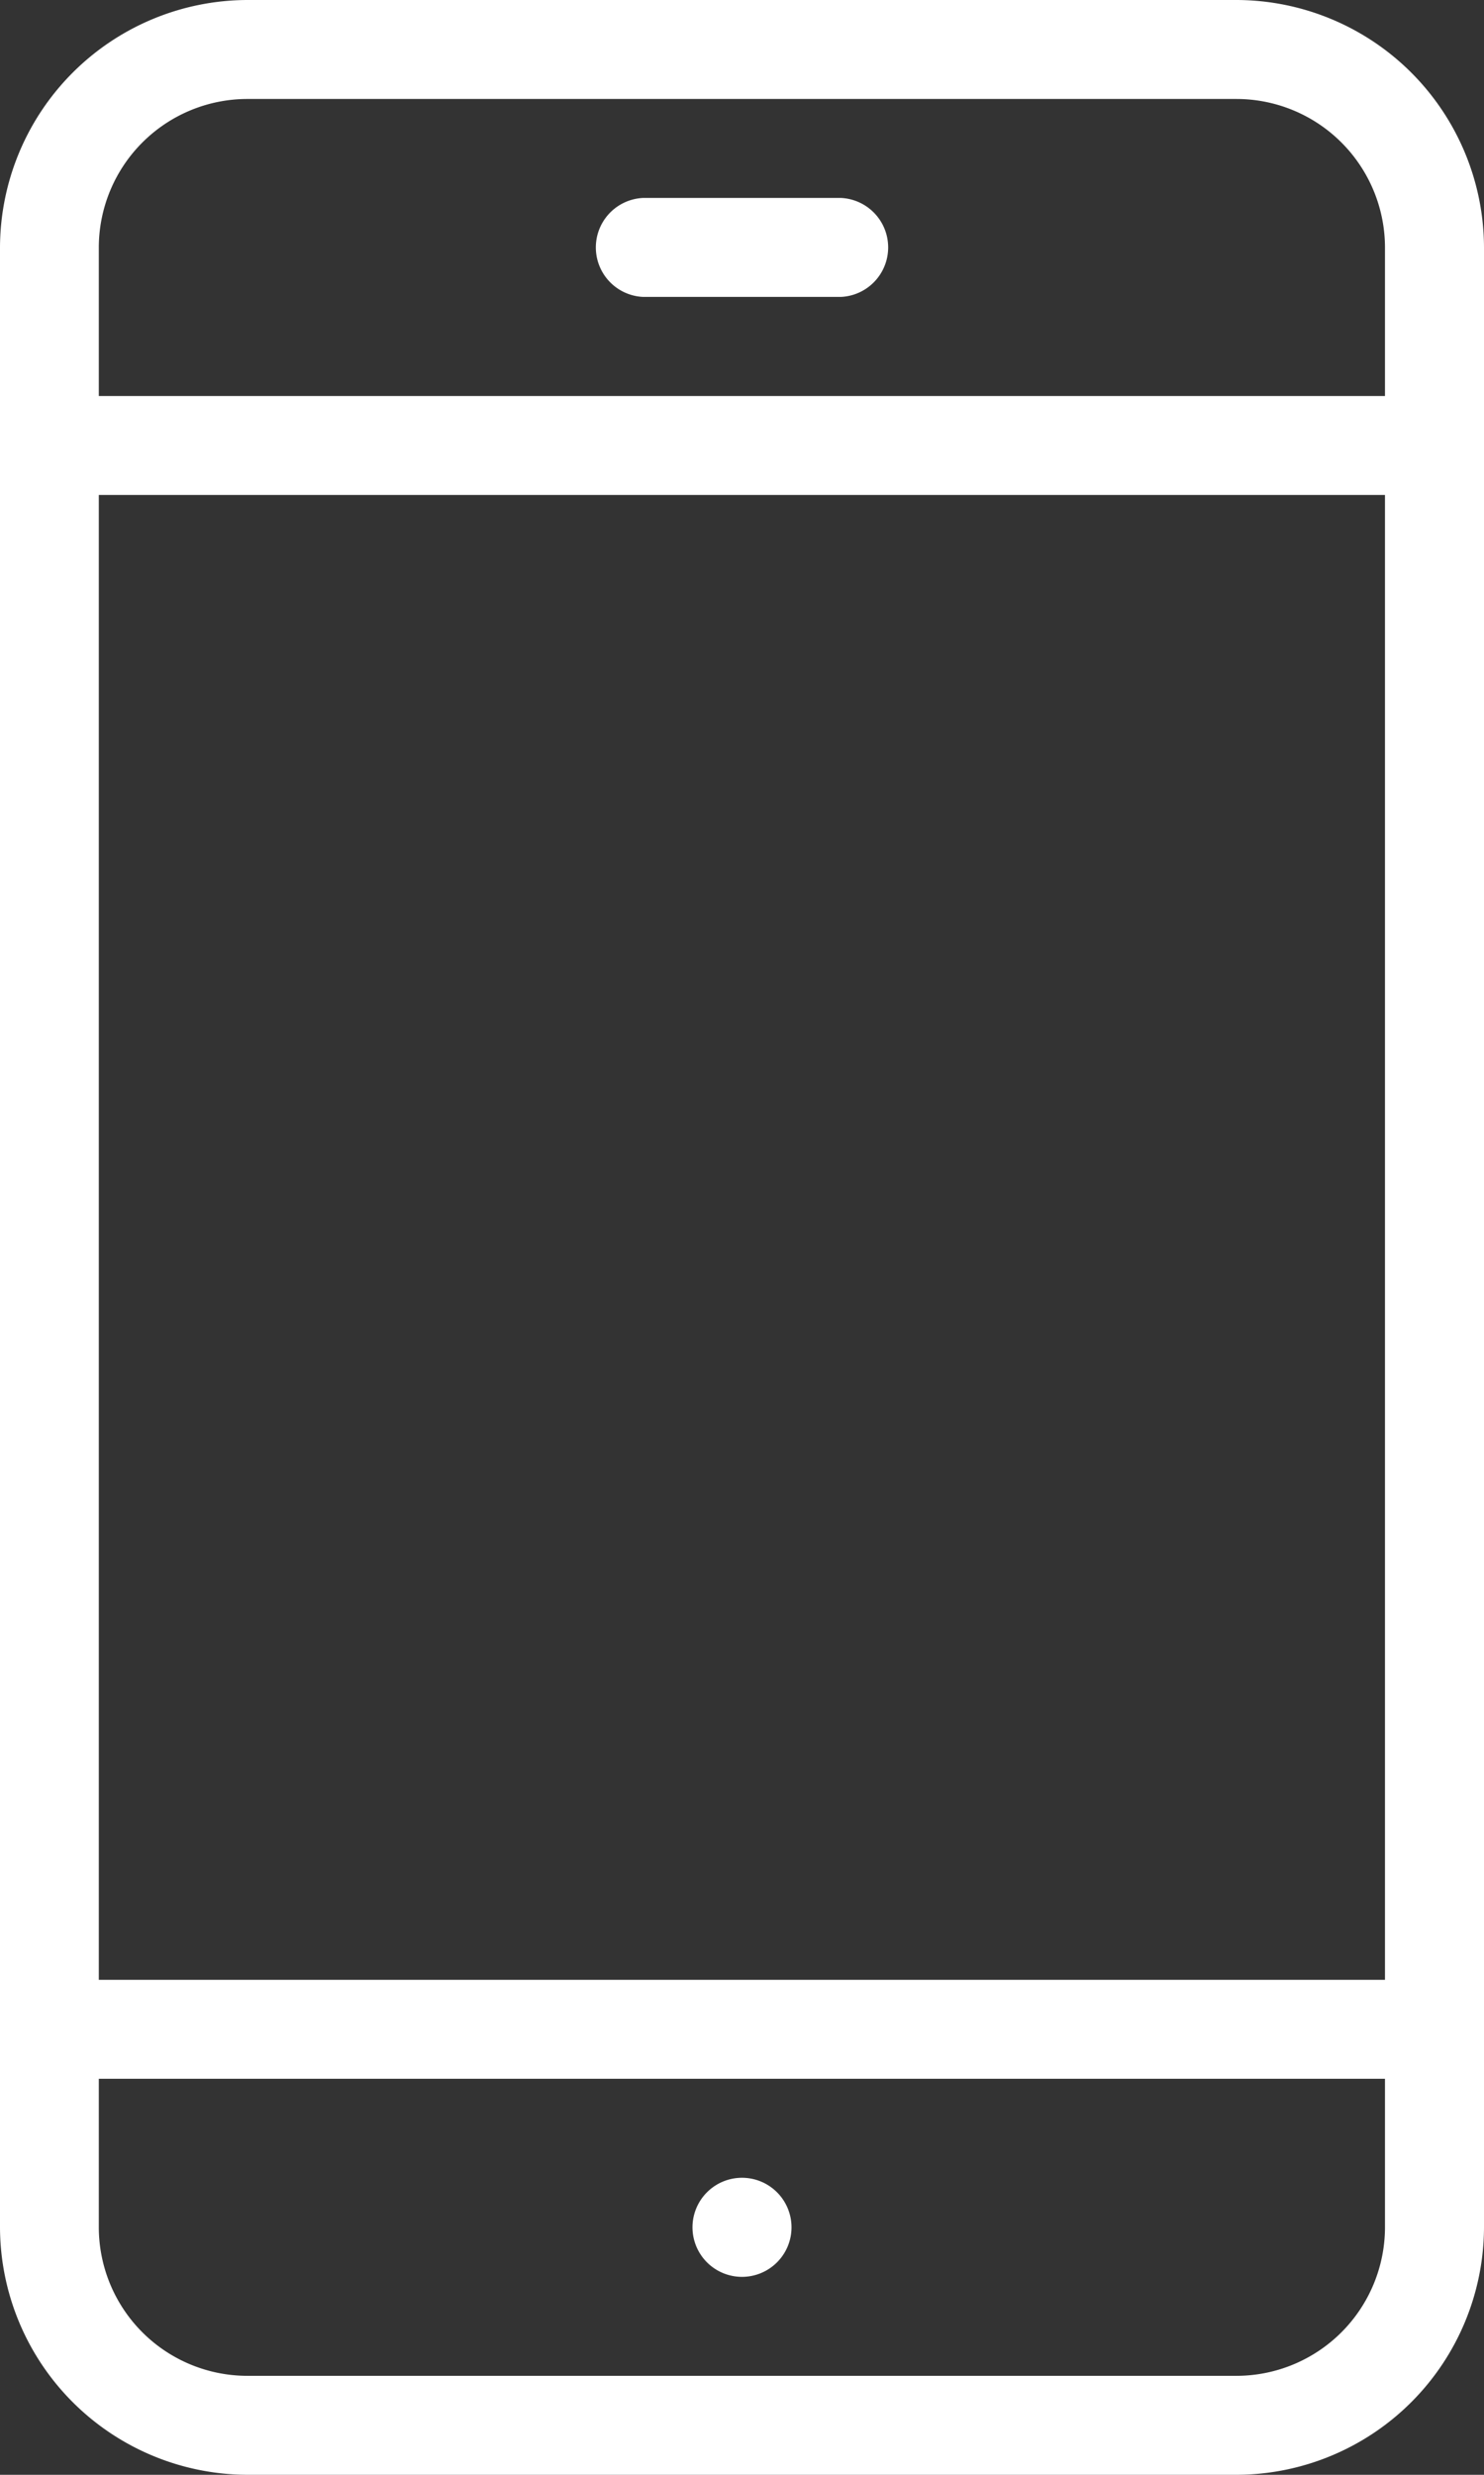 <svg xmlns="http://www.w3.org/2000/svg" width="14.358" height="23.93"><rect width="100%" height="100%" fill="#333333" stroke="none"/><g data-name="Group 1545"><g data-name="Group 1544"><path data-name="Path 1809" d="M11.965 0H2.393A2.4 2.4 0 000 2.393v19.144a2.4 2.4 0 002.393 2.393h9.572a2.4 2.4 0 002.393-2.393V2.393A2.4 2.4 0 0011.965 0zM13.4 21.537a1.438 1.438 0 01-1.436 1.436H2.392a1.438 1.438 0 01-1.436-1.436V2.393A1.438 1.438 0 012.393.957h9.572A1.438 1.438 0 0113.4 2.393z" fill="#fff"/></g></g><g data-name="Group 1547"><g data-name="Group 1546"><path data-name="Path 1810" d="M8.136 1.914H6.222a.479.479 0 000 .957h1.914a.479.479 0 000-.957z" fill="#fff"/></g></g><g data-name="Group 1549"><g data-name="Group 1548"><path data-name="Path 1811" d="M7.179 21.058a.479.479 0 10.479.479.479.479 0 00-.479-.479z" fill="#fff"/></g></g><g data-name="Group 1551"><g data-name="Group 1550"><path data-name="Path 1812" d="M13.879 3.829H.479a.479.479 0 100 .957h13.4a.479.479 0 000-.957z" fill="#fff"/></g></g><g data-name="Group 1553"><g data-name="Group 1552"><path data-name="Path 1813" d="M13.879 19.144H.479a.479.479 0 100 .957h13.4a.479.479 0 100-.957z" fill="#fff"/></g></g></svg>